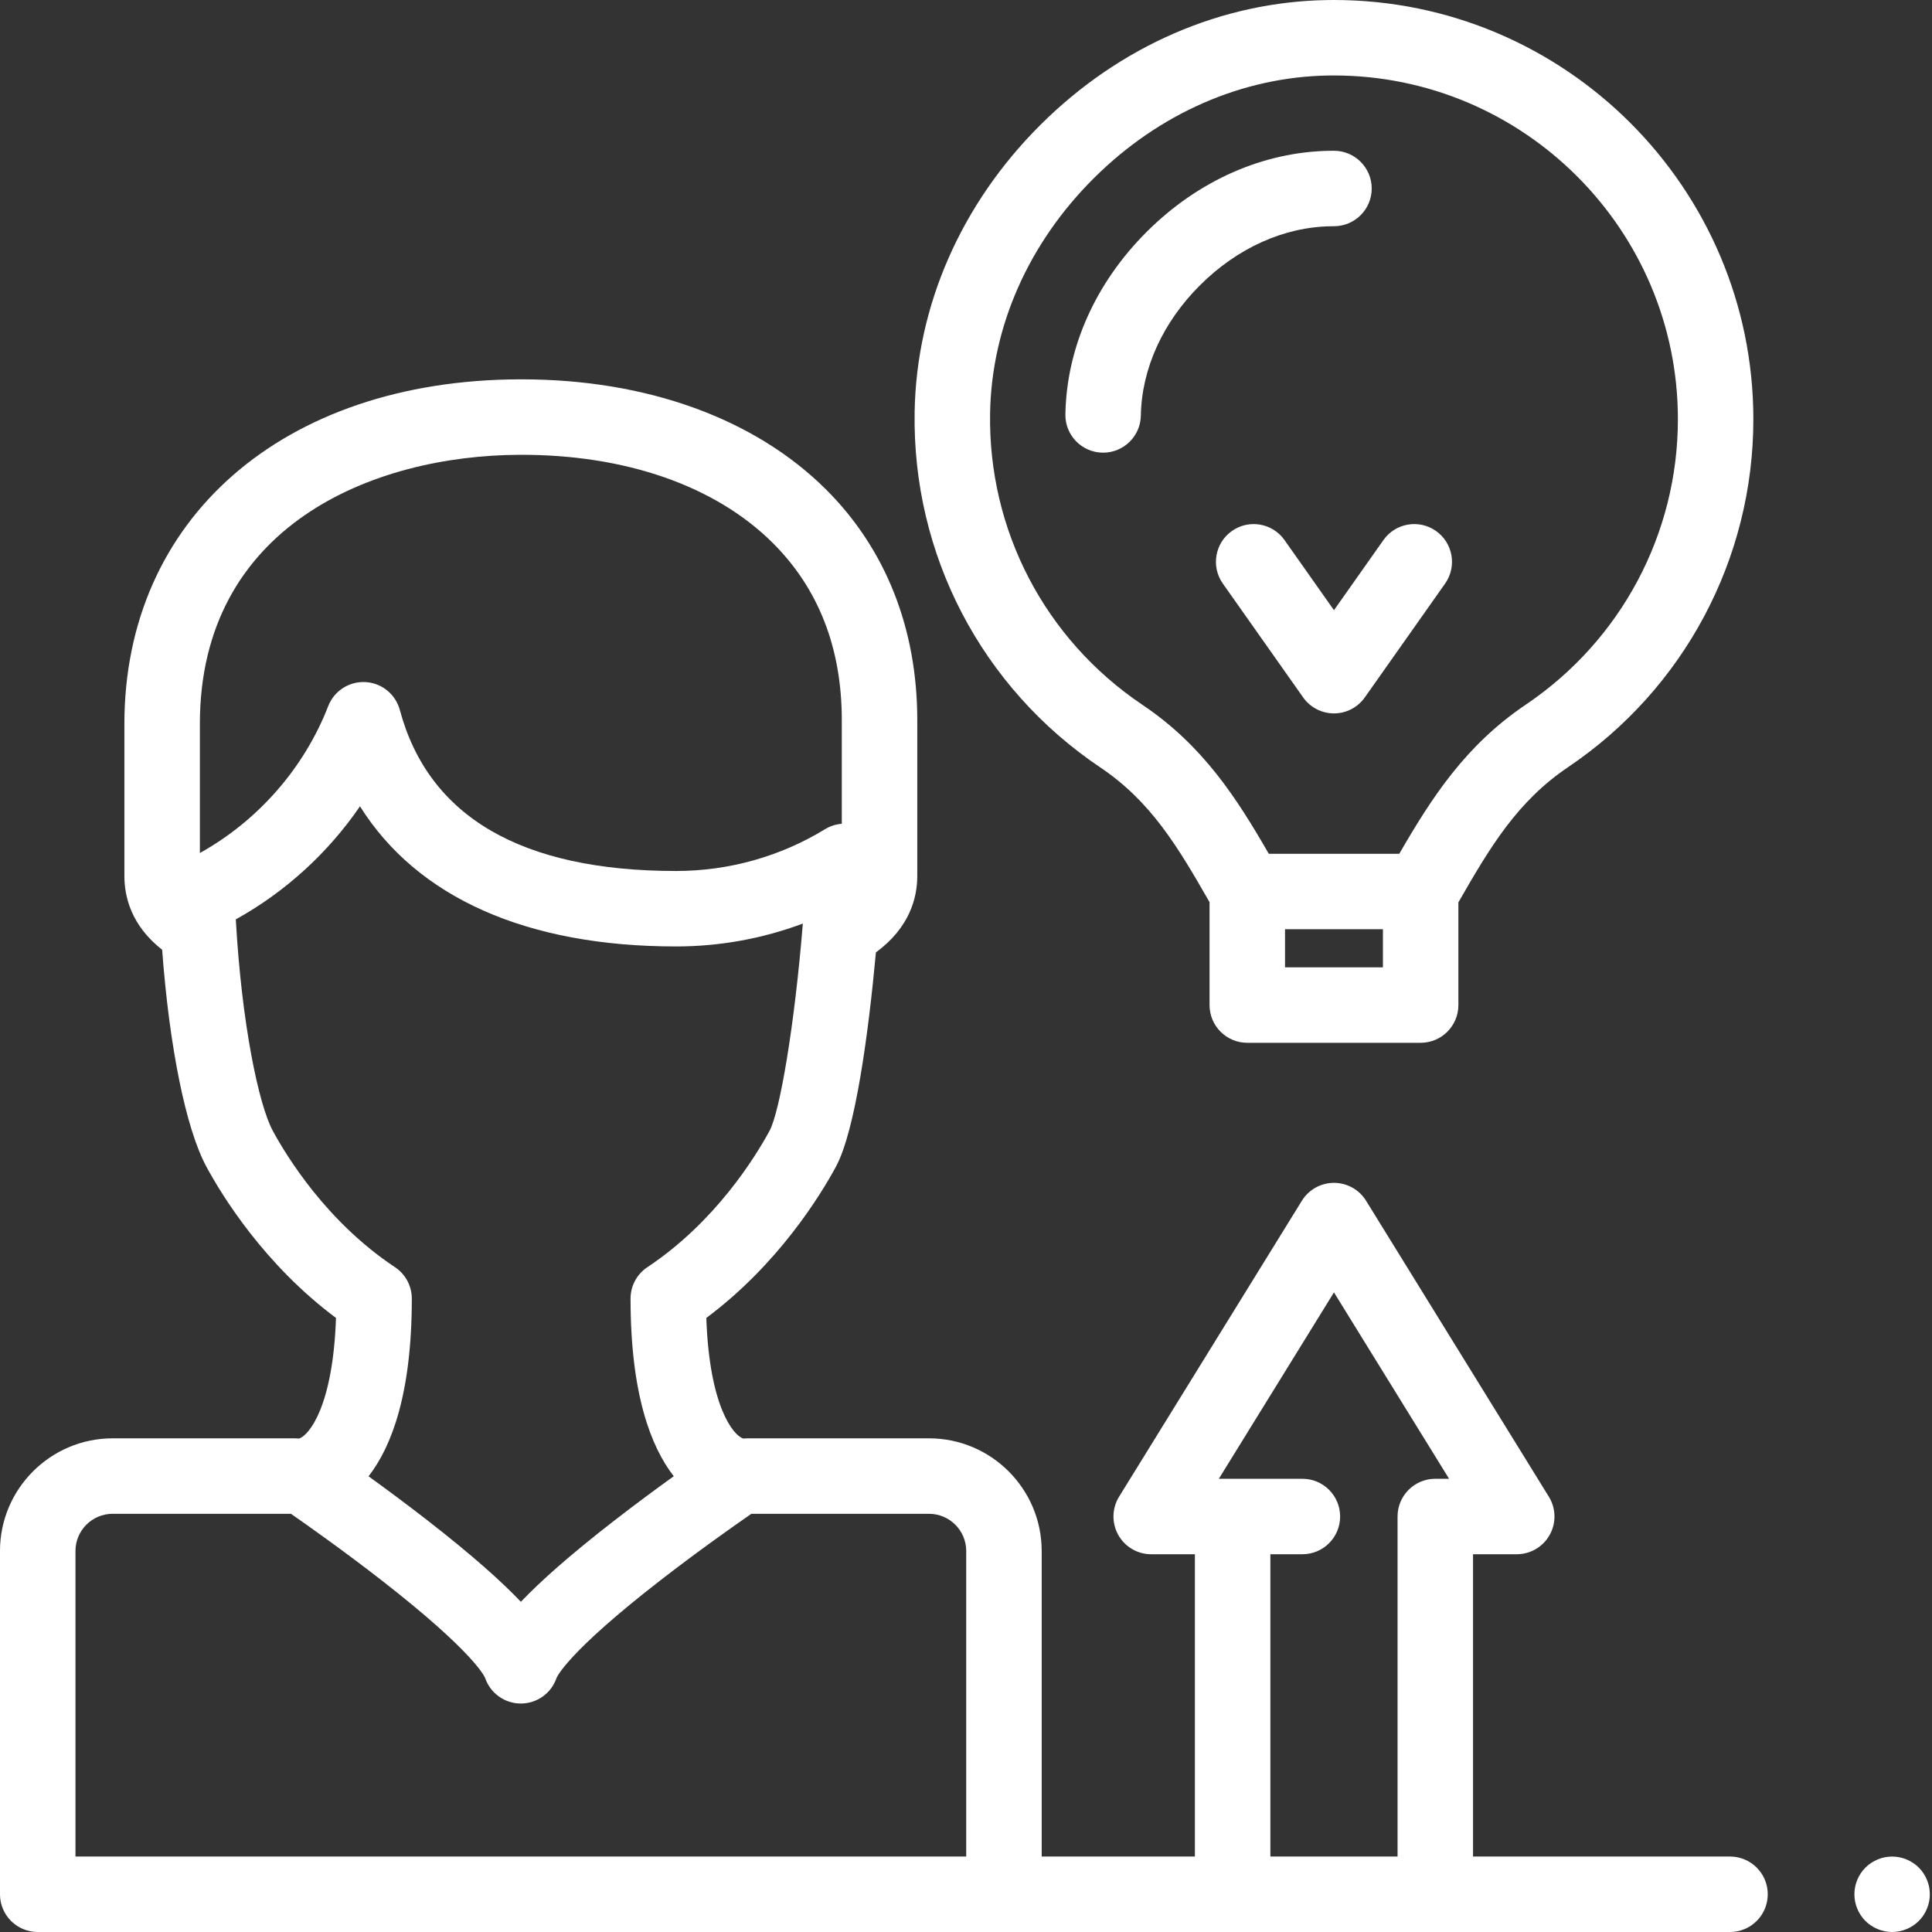 <?xml version="1.0"?>
<svg xmlns="http://www.w3.org/2000/svg" height="50px" viewBox="0 0 512 512" width="50px" class=""><rect x="0" y="0" width="512" height="512" fill="#333333" stroke="none"/><g><path d="m292.34 119.961c-.062 0-.121 0-.18 0-5.523-.098-9.922-4.656-9.82-10.176.312-17.648 7.98-34.84 21.598-48.398 13.621-13.566 30.855-21.176 48.527-21.426.34-.004.699-.008 1.051-.008 5.523 0 10 4.48 10 10 0 5.523-4.477 10-10 10-.254 0-.512.004-.762.008-12.461.176-24.781 5.715-34.703 15.594-9.914 9.875-15.496 22.156-15.715 34.586-.098 5.461-4.555 9.82-9.996 9.82zm0 0" data-original="#000000" class="active-path" data-old_color="#000000" fill="#FFFFFF"/><path d="m353.516 189.059c-3.25 0-6.297-1.582-8.172-4.238l-21.281-30.168c-3.184-4.512-2.105-10.754 2.406-13.938 4.516-3.184 10.754-2.105 13.938 2.41l13.109 18.586 13.105-18.586c3.184-4.516 9.426-5.594 13.938-2.41 4.512 3.184 5.59 9.422 2.41 13.938l-21.281 30.168c-1.875 2.656-4.922 4.238-8.172 4.238zm0 0" data-original="#000000" class="active-path" data-old_color="#000000" fill="#FFFFFF"/><path d="m501.426 512c-.652 0-1.301-.07-1.949-.199-.641-.121-1.273-.32-1.871-.57-.602-.25-1.18-.559-1.73-.922-.539-.359-1.059-.777-1.52-1.238-.461-.461-.879-.969-1.242-1.52-.359-.539-.668-1.121-.918-1.73-.25-.602-.441-1.23-.57-1.871s-.191-1.301-.191-1.949.062-1.309.191-1.949.32-1.27.57-1.871c.25-.609.559-1.191.918-1.73.363-.551.781-1.059 1.242-1.52.461-.461.98-.879 1.52-1.238.551-.363 1.129-.672 1.73-.922.598-.25 1.23-.449 1.871-.57 1.289-.258 2.617-.258 3.91 0 .637.121 1.27.32 1.867.57.602.25 1.18.559 1.73.922.539.359 1.062.777 1.52 1.238.461.461.883.969 1.242 1.52.359.539.668 1.121.918 1.73.25.602.441 1.23.57 1.871s.191 1.301.191 1.949-.062 1.309-.191 1.949-.32 1.27-.57 1.871c-.25.609-.559 1.191-.918 1.73-.359.551-.781 1.059-1.242 1.52-.457.461-.98.879-1.52 1.238-.551.363-1.129.672-1.73.922-.598.25-1.23.449-1.867.57-.652.129-1.301.199-1.961.199zm0 0" data-original="#000000" class="active-path" data-old_color="#000000" fill="#FFFFFF"/><path d="m291.594 203.379c13.324 8.961 20.441 20.812 28.949 35.703v27.27c0 5.523 4.477 10 10 10h45.945c5.523 0 10-4.477 10-10v-27.215c8.551-14.93 15.695-26.812 29.105-35.859 30.723-20.727 49.066-55.184 49.066-92.168-.004-61.266-49.859-111.109-111.145-111.109-.539 0-1.082.004-1.617.012-28.098.395-55.145 12.137-76.156 33.066-21.008 20.926-32.855 47.914-33.352 75.996-.672 37.891 17.719 73.145 49.203 94.305zm74.895 52.973h-25.945v-10.094h25.945zm-104.102-146.922c.406-22.859 10.16-44.945 27.469-62.184 17.312-17.242 39.445-26.914 62.336-27.238.441-.004.883-.008 1.324-.008 50.258 0 91.145 40.871 91.145 91.105 0 30.328-15.051 58.586-40.254 75.59-16.066 10.84-24.977 24.688-33.582 39.562h-34.582c-8.559-14.836-17.445-28.691-33.492-39.477-25.824-17.359-40.914-46.277-40.363-77.352zm0 0" data-original="#000000" class="active-path" data-old_color="#000000" fill="#FFFFFF"/><path d="m458.477 492h-68.109v-80.109h11.582c3.625 0 6.965-1.961 8.734-5.129 1.766-3.168 1.68-7.043-.227-10.125l-48.434-78.426c-1.824-2.949-5.043-4.746-8.508-4.746s-6.688 1.797-8.508 4.746l-48.438 78.426c-1.902 3.086-1.988 6.957-.223 10.125s5.105 5.129 8.73 5.129h11.582v80.109h-40.602v-80.973c0-16.461-13.395-29.855-29.855-29.855h-48.188c-.34 0-.672.02-1.004.051-.035-.004-.074-.008-.109-.012-2.512-.863-8.902-8.336-9.719-31.945 19.008-14.16 30.219-32.457 34.336-40.055v-.004c5.203-9.609 8.672-35.711 10.609-56.809 8.957-6.582 10.961-14.492 10.961-20.242v-41.332c0-24.211-8.355-45.332-24.156-61.082-18.918-18.852-47.57-29.215-80.727-29.215-.184 0-.367 0-.551 0-62.617.215-104.688 36.918-104.688 91.328v40.301c0 5.531 1.832 13.133 10.004 19.535 1.902 25.648 6.273 47.426 11.738 57.516 4.113 7.602 15.324 25.898 34.336 40.059-.816 23.609-7.207 31.082-9.719 31.945-.035.004-.07.008-.109.012-.328-.031-.664-.051-1.004-.051h-48.359c-16.461 0-29.855 13.395-29.855 29.855v90.973c0 5.523 4.477 10 10 10h448.477c5.523 0 10-4.477 10-10s-4.477-10-10-10zm-320.75-371.473c27.988-.102 51.859 8.207 67.086 23.383 12.125 12.082 18.273 27.867 18.273 46.914v27.488c-1.547.117-3.074.598-4.449 1.438-11.848 7.242-25.496 11.07-39.465 11.07-40.977 0-65.605-14.355-73.211-42.672-1.121-4.176-4.801-7.16-9.121-7.391-4.309-.23-8.297 2.336-9.859 6.367-6.379 16.438-18.617 30.375-34.012 38.934v-34.203c0-52.43 45.66-71.191 84.758-71.328zm-65.43 179.156c-3.754-6.93-8.266-28.504-9.805-56.039 13.129-7.266 24.445-17.621 32.91-29.961 15.125 24.121 44.074 37.137 83.77 37.137 11.539 0 22.91-2.07 33.59-6.062-2.184 26.895-6.066 49.82-8.828 54.926-3.723 6.871-14.328 24.145-32.367 36.129-2.789 1.852-4.465 4.98-4.465 8.328 0 25.137 5.336 39.207 11.449 47.074-4.605 3.316-10.129 7.391-15.793 11.785-11.945 9.266-19.664 16.188-24.719 21.496-5.039-5.309-12.734-12.223-24.637-21.488-5.641-4.391-11.145-8.457-15.73-11.773 6.117-7.863 11.465-21.934 11.465-47.09 0-3.348-1.68-6.477-4.469-8.328-18.047-11.988-28.648-29.262-32.371-36.133zm-52.297 192.316v-80.973c0-5.434 4.422-9.855 9.855-9.855h47.25c4.406 3.062 14.008 9.844 23.855 17.5 24.902 19.363 27.52 25.781 27.613 26.035 1.391 4.035 5.184 6.746 9.453 6.746 4.266 0 8.062-2.699 9.449-6.734.102-.262 2.727-6.688 27.707-26.047 9.883-7.66 19.523-14.441 23.934-17.496h47.086c5.434 0 9.855 4.418 9.855 9.855v80.969zm316.66 0v-80.109h8.488c5.523 0 10-4.477 10-10s-4.477-10-10-10h-22.141l30.508-49.395 30.504 49.395h-3.652c-5.523 0-10 4.477-10 10v90.109zm0 0" data-original="#000000" class="active-path" data-old_color="#000000" fill="#FFFFFF"/></g> </svg>
